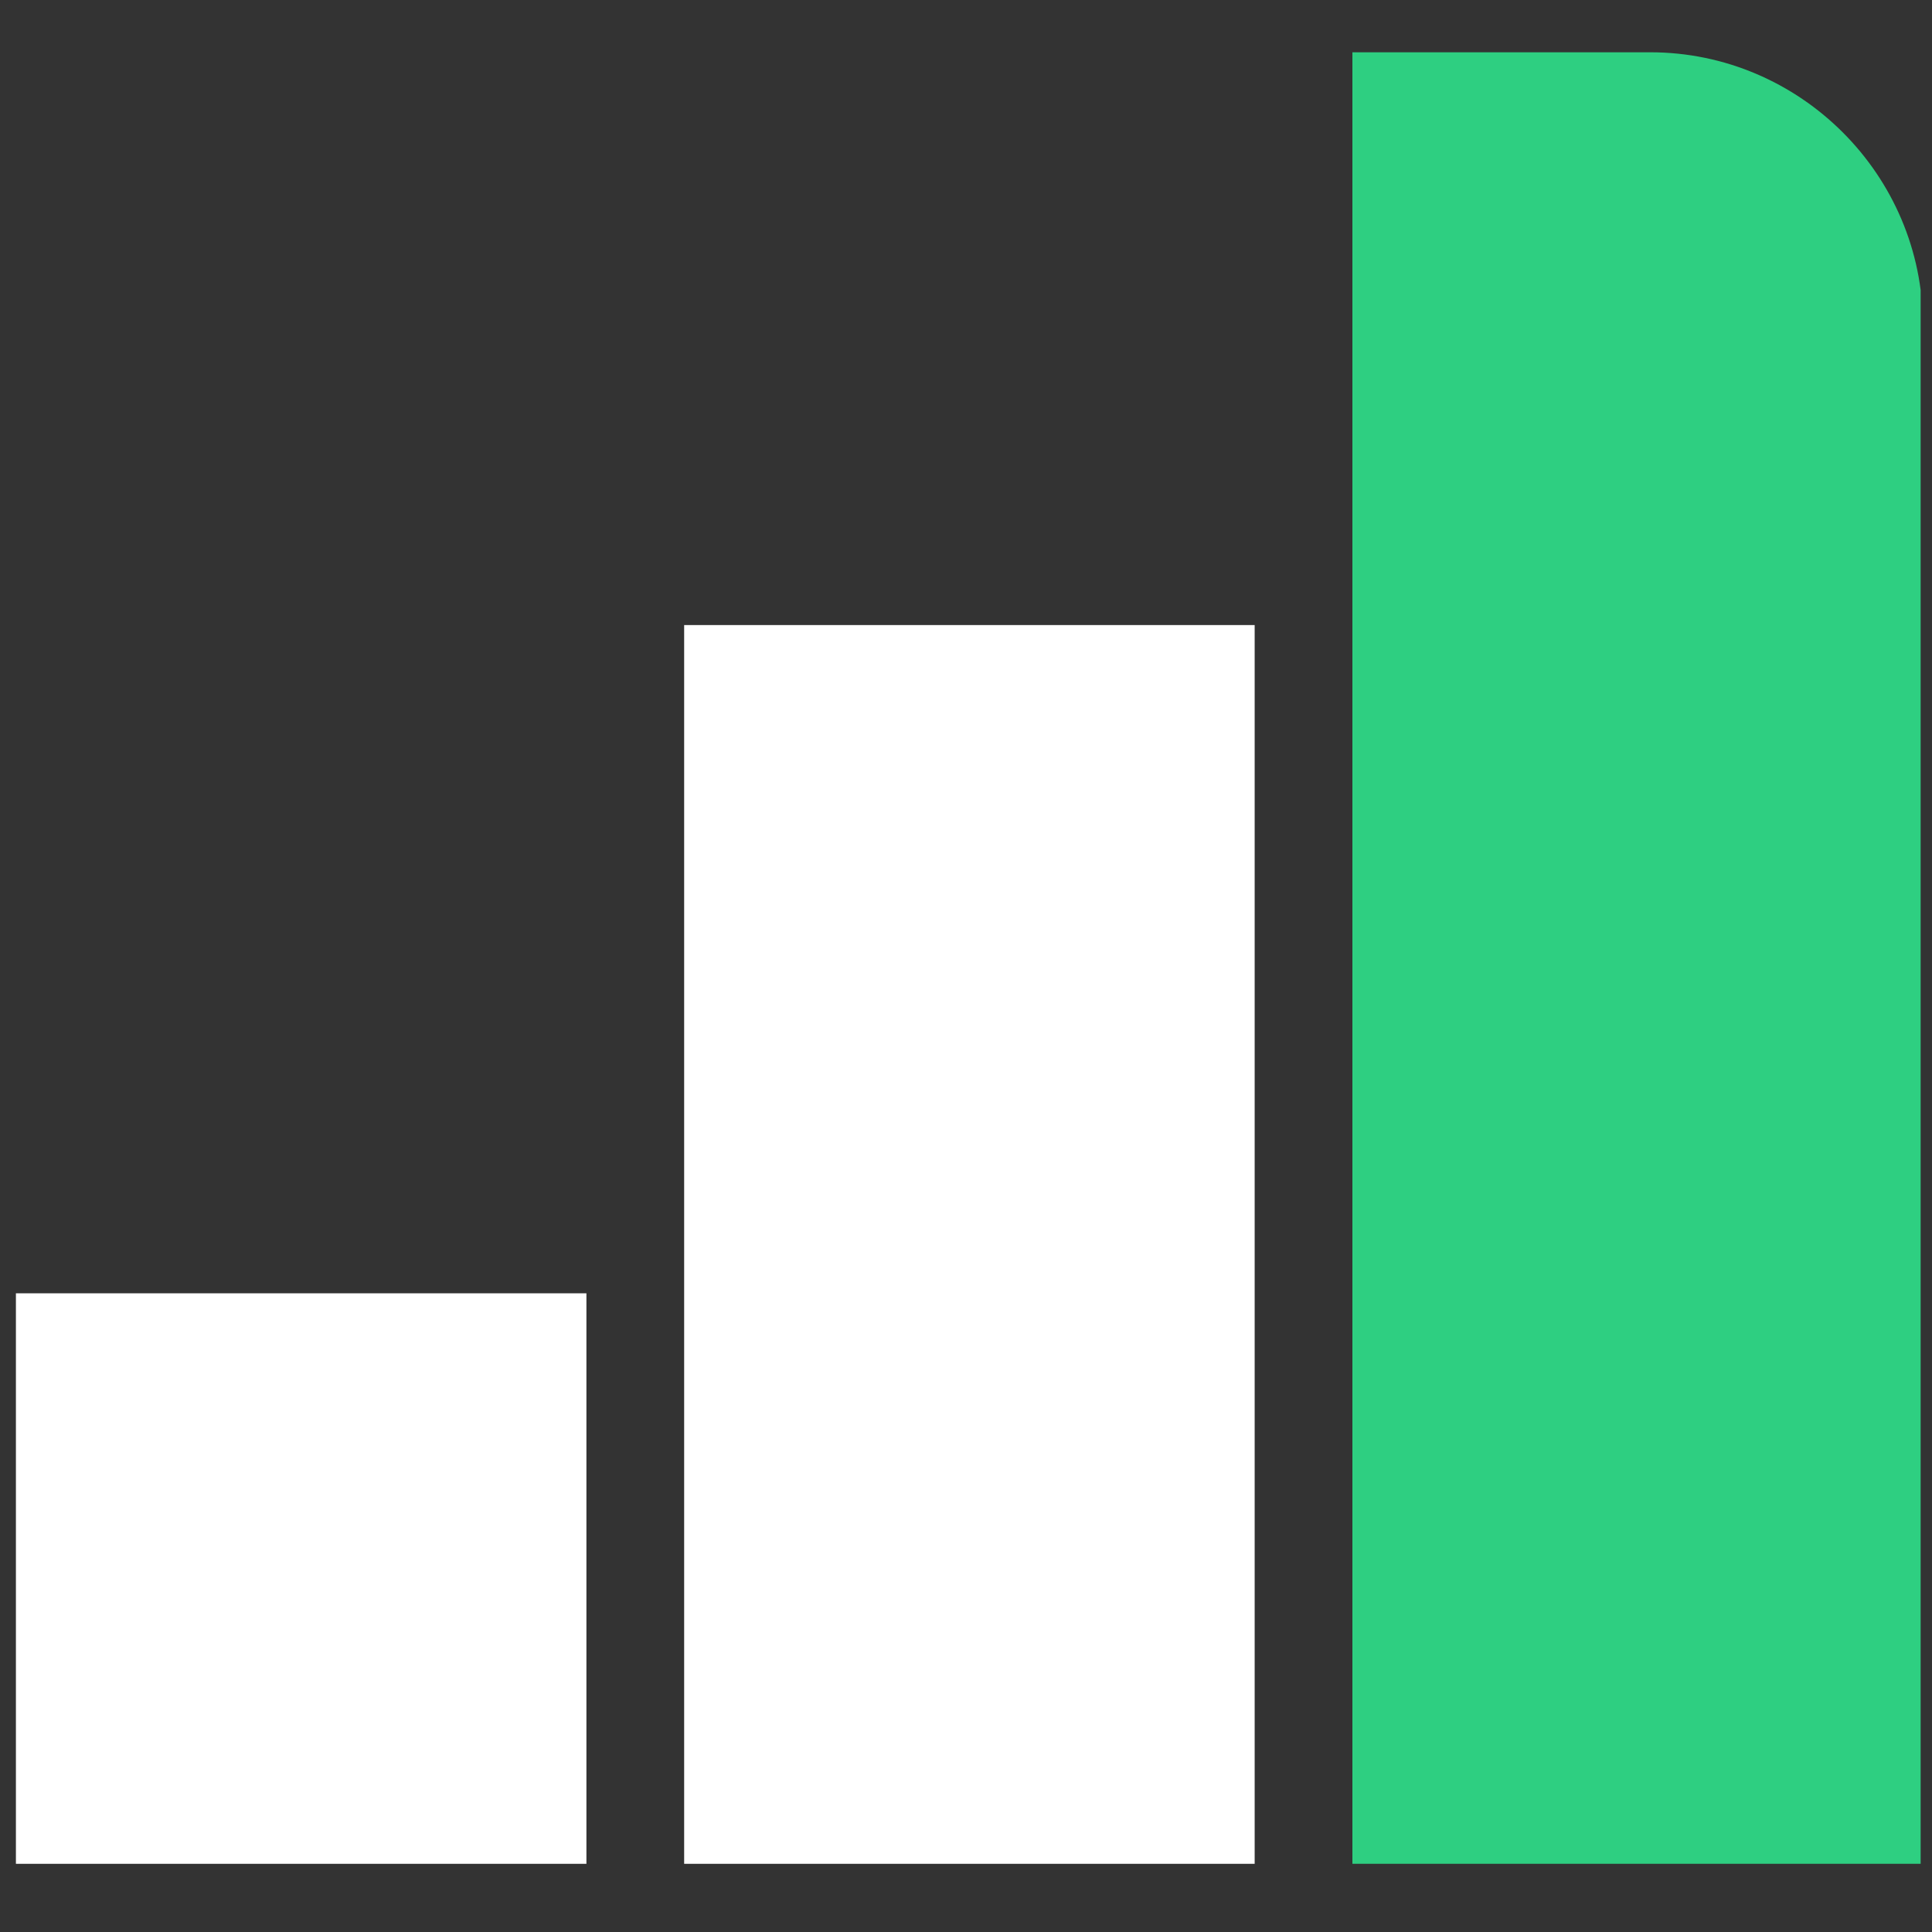 <?xml version="1.0" encoding="utf-8"?>
<!-- Generator: Adobe Illustrator 27.9.0, SVG Export Plug-In . SVG Version: 6.00 Build 0)  -->
<svg version="1.1" id="Calque_1" xmlns="http://www.w3.org/2000/svg" xmlns:xlink="http://www.w3.org/1999/xlink" x="0px" y="0px"
	 viewBox="0 0 85 85" style="enable-background:new 0 0 85 85;" xml:space="preserve">
<rect x="0" y="0" width="85" height="85" fill="#333333" stroke="none"/>
<style type="text/css">
	.st0{fill:#FFFFFF;}
	.st1{clip-path:url(#SVGID_00000035507113447466302920000009564298746280320407_);fill:#2ECF81;}
</style>
<rect x="0.7" y="56.9" class="st0" width="25.1" height="25.1"/>
<g>
	<defs>
		<rect id="SVGID_1_" x="0.7" y="2.3" width="83.8" height="79.7"/>
	</defs>
	<clipPath id="SVGID_00000004505031835645641950000016388657787890949028_">
		<use xlink:href="#SVGID_1_"  style="overflow:visible;"/>
	</clipPath>
	<path style="clip-path:url(#SVGID_00000004505031835645641950000016388657787890949028_);fill:#2ECF81;" d="M84.6,82V14.3
		c0-6.6-5.4-12-12-12H59.5V82H84.6z"/>
</g>
<rect x="30.1" y="27.5" class="st0" width="25.1" height="54.5"/>
</svg>
